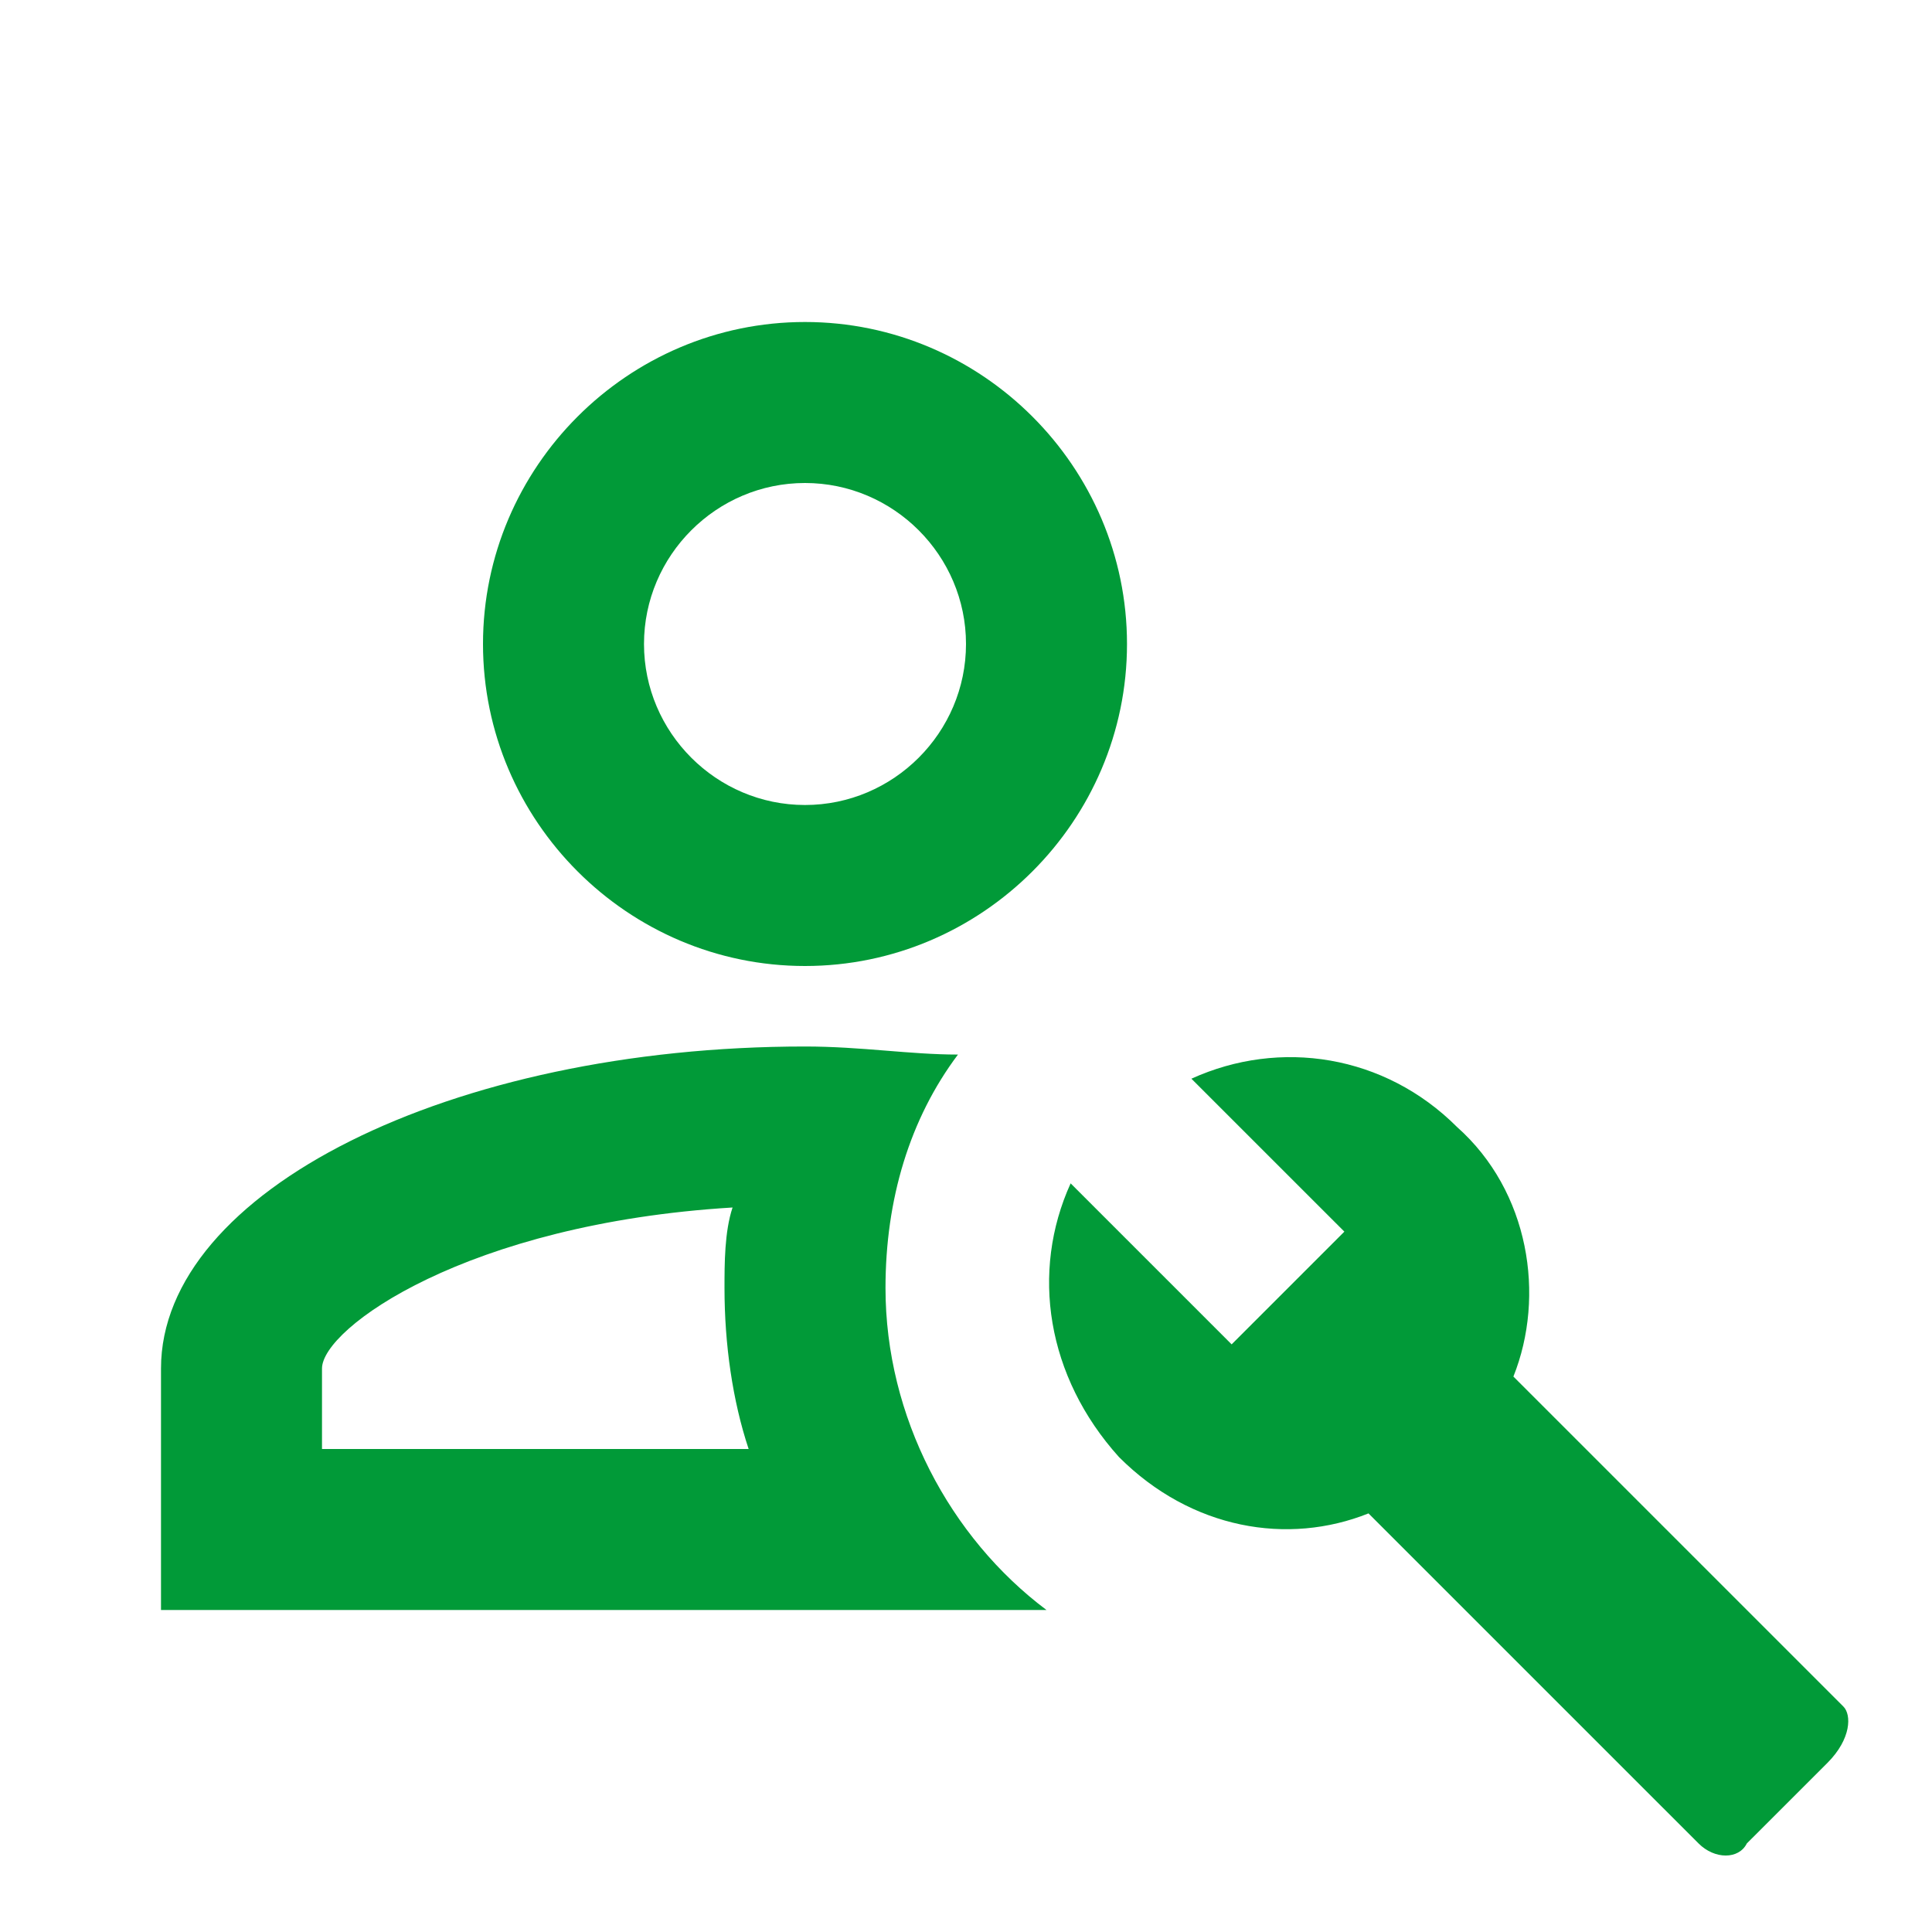 <?xml version="1.0" encoding="UTF-8"?> <svg xmlns="http://www.w3.org/2000/svg" width="75" height="75" viewBox="0 0 75 75" fill="none"><path d="M31.25 12.5C24.375 12.5 18.75 18.125 18.75 25C18.75 31.875 24.375 37.5 31.25 37.5C38.125 37.5 43.75 31.875 43.75 25C43.75 18.125 38.125 12.5 31.25 12.5ZM31.25 31.25C27.812 31.25 25 28.438 25 25C25 21.562 27.812 18.75 31.25 18.75C34.688 18.75 37.5 21.562 37.5 25C37.5 28.438 34.688 31.25 31.25 31.25ZM71.562 66.25L58.75 53.438C60 50.312 59.375 46.25 56.562 43.75C53.75 40.938 49.688 40.312 46.25 41.875L52.188 47.812L47.812 52.188L41.562 45.938C40 49.375 40.625 53.438 43.438 56.562C46.25 59.375 50 60 53.125 58.75L65.938 71.562C66.562 72.188 67.5 72.188 67.812 71.562L70.938 68.438C71.875 67.5 71.875 66.562 71.562 66.25V66.25ZM28.438 46.875C28.125 47.812 28.125 49.062 28.125 50C28.125 52.188 28.438 54.375 29.062 56.25H12.5V53.125C12.5 51.562 18.125 47.5 28.438 46.875ZM31.25 40.625C17.5 40.625 6.25 46.25 6.25 53.125V62.5H40.625C36.875 59.688 34.375 55 34.375 50C34.375 46.562 35.312 43.438 37.188 40.938C35.312 40.938 33.438 40.625 31.25 40.625Z" fill="#019A38"></path></svg> 